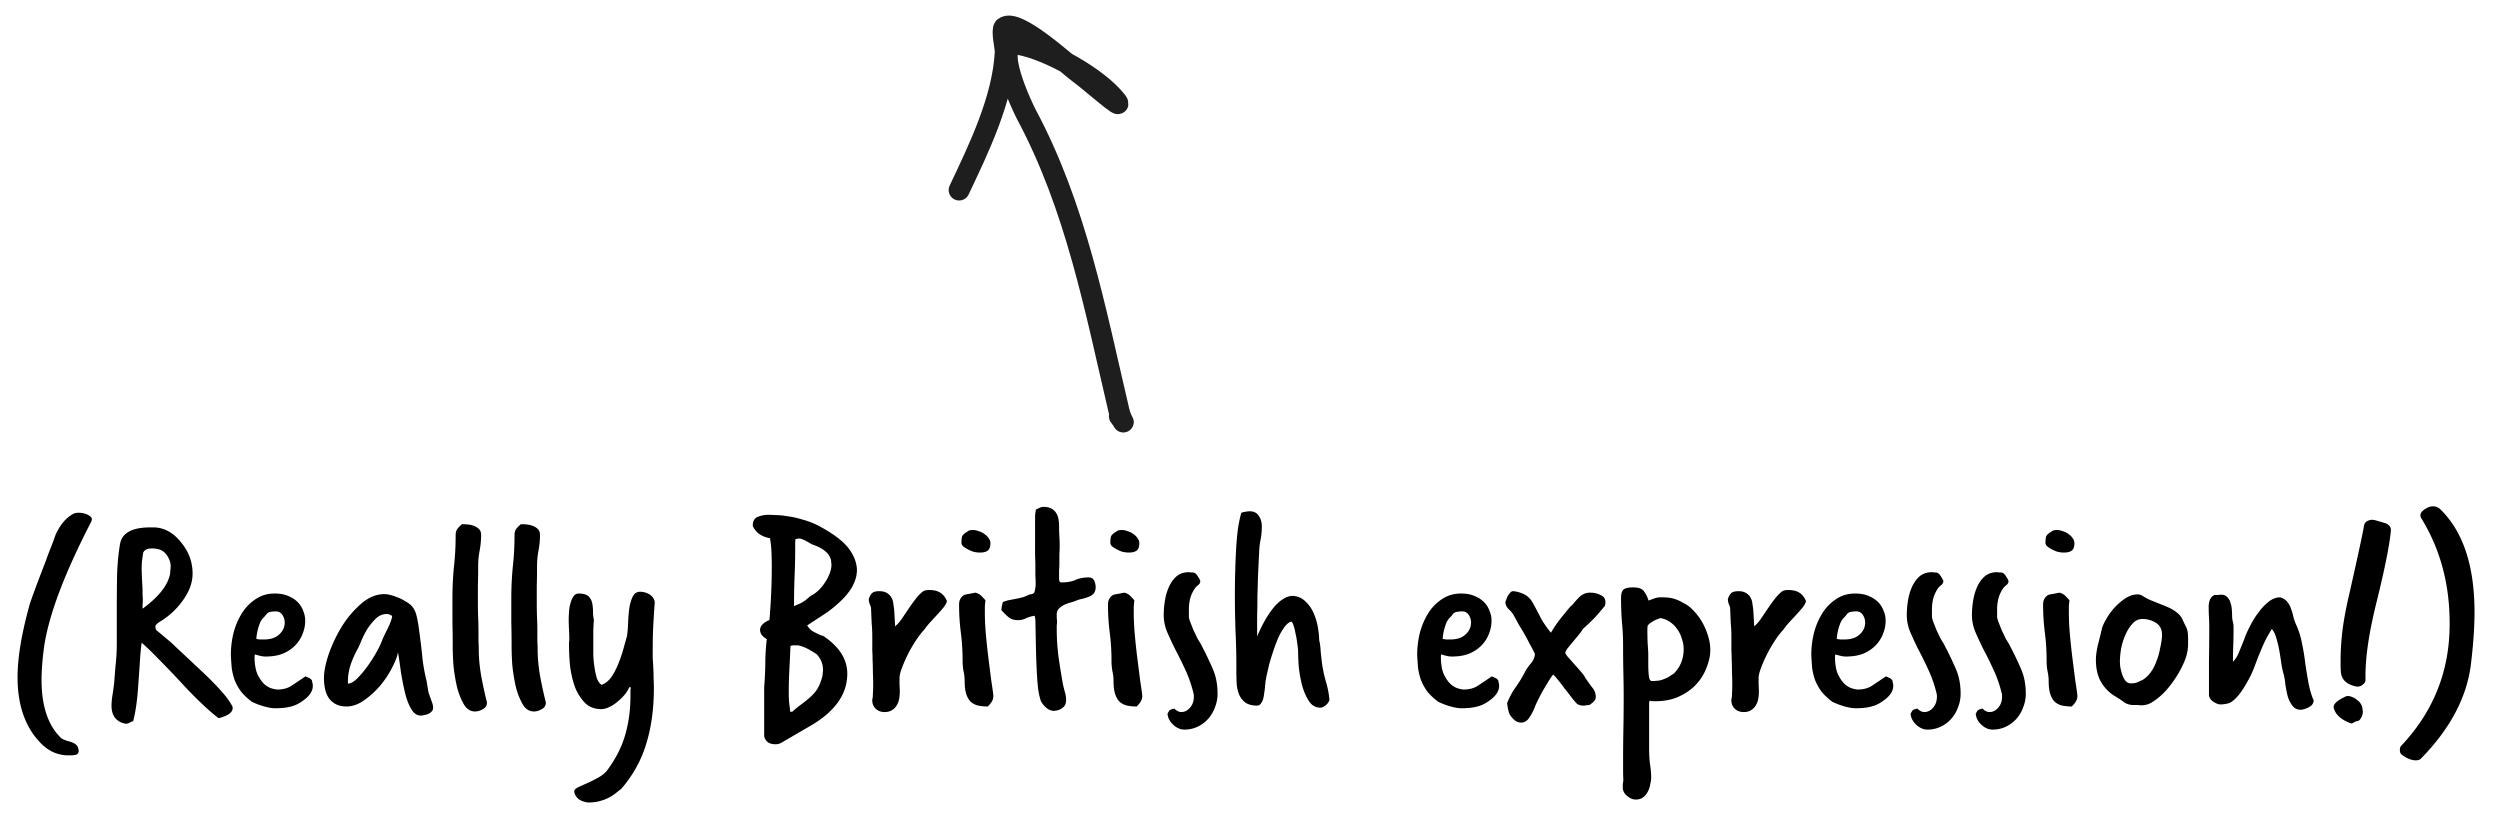 <svg width="240" height="79" fill="none" xmlns="http://www.w3.org/2000/svg"><path d="M6.799 71.222c.393.132.627.319.702.562a.768.768 0 0 1 .028.169.249.249 0 0 1 .028.112c0 .263-.15.403-.45.422a1.432 1.432 0 0 1-.28.028h-.253c-.993 0-1.863-.375-2.613-1.124-1.517-1.517-2.275-3.643-2.275-6.378 0-1.816.365-4.064 1.095-6.742.075-.356.61-1.817 1.602-4.383.15-.43.309-.852.477-1.264.169-.431.328-.862.478-1.293.43-.936.974-1.592 1.63-1.966.15-.094.346-.14.59-.14.318 0 .608.065.87.196.263.131.394.28.394.45 0 .018-.019.084-.056.196C6.2 55.031 4.692 59.02 4.242 62.035c-.168 1.218-.253 2.295-.253 3.231 0 2.51.619 4.364 1.855 5.563.13.131.45.262.955.393Zm4.16-5.618c.037-.544.084-1.134.14-1.77a18.6 18.6 0 0 0 .113-2.108v-3.062c0-1.292.01-2.463.028-3.512.037-1.049.131-2.023.281-2.922.187-1.067 1.152-1.6 2.894-1.6h.393c1.011.036 1.892.542 2.64 1.516.694.862 1.04 1.836 1.04 2.922 0 .88-.327 1.76-.983 2.64a7.343 7.343 0 0 1-2.05 1.911c-.17.094-.3.188-.394.281a.346.346 0 0 0-.14.281c0 .131.037.244.112.337.094.075.243.197.45.366l.898.758 3.119 2.922c.637.6 1.19 1.161 1.657 1.686.469.505.834.992 1.096 1.46a.503.503 0 0 1 .084.253c0 .431-.45.759-1.348.984-.993-.75-2.229-1.93-3.709-3.54a99.48 99.48 0 0 0-2.163-2.248A24.81 24.81 0 0 0 13.6 61.7c-.037.243-.084.683-.14 1.32-.038.637-.094 1.47-.17 2.5-.093 1.555-.261 2.79-.505 3.709-.037 0-.13.037-.28.112-.15.094-.3.14-.45.14-.019 0-.038-.009-.056-.028h-.057c-.824-.206-1.236-.777-1.236-1.713a7.037 7.037 0 0 1 .112-1.124l.141-1.012Zm5.422-11.407a2.02 2.02 0 0 0-.505-1.068c-.263-.318-.693-.477-1.293-.477-.45 0-.73.14-.842.421a84.9 84.9 0 0 0-.113.815 11 11 0 0 0-.028.787c0 .243.028.87.084 1.882v.562c.019.169.028.328.028.477 0 .15-.009.3-.028.45v.393c1.555-1.142 2.435-2.257 2.641-3.343.019-.131.028-.253.028-.365.019-.113.028-.215.028-.31v-.224Zm5.782 8.653c0-.693.085-1.386.253-2.079a6.762 6.762 0 0 1 .815-1.91 4.329 4.329 0 0 1 1.32-1.349c.525-.356 1.134-.534 1.827-.534.486 0 .908.075 1.264.225.374.15.683.347.927.59.243.244.421.525.534.843.13.3.196.618.196.955 0 .431-.084.852-.252 1.264-.15.394-.375.75-.675 1.068-.3.319-.674.58-1.123.787-.431.187-.928.29-1.49.309-.243.019-.458.01-.646-.028a6.727 6.727 0 0 1-.646-.169 1.306 1.306 0 0 0-.028.253v.14c.019.693.131 1.237.337 1.63.206.393.43.693.674.899.244.187.478.309.703.365.225.056.374.085.45.085.58 0 1.057-.132 1.432-.394.393-.262.824-.552 1.293-.87.093.037.196.083.309.14a.64.64 0 0 1 .308.253c.02.112.038.206.057.28.018.057.028.15.028.281a1.315 1.315 0 0 1-.225.675 2.258 2.258 0 0 1-.393.45c-.487.411-.946.674-1.377.786-.412.131-.955.197-1.63.197-.299 0-.674-.066-1.123-.197a7.082 7.082 0 0 1-1.096-.422c-.45-.337-.805-.674-1.067-1.011a4.97 4.97 0 0 1-.59-1.068 6.084 6.084 0 0 1-.281-1.151 26.624 26.624 0 0 1-.085-1.293Zm2.445-1.517c.075.019.187.038.337.056h.393c.637 0 1.124-.159 1.461-.477.356-.319.534-.703.534-1.152 0-.262-.075-.506-.225-.73a.705.705 0 0 0-.618-.338c-.187 0-.375.019-.562.056a.602.602 0 0 0-.393.281 3.41 3.41 0 0 1-.253.281 1.781 1.781 0 0 0-.281.394 5.01 5.01 0 0 0-.393 1.63Zm16.716 5.675c.056.15.113.31.169.478.056.15.084.3.084.45 0 .15-.047.27-.14.365a.78.78 0 0 1-.31.224 1.185 1.185 0 0 1-.365.113 1.334 1.334 0 0 1-.365.056c-.375 0-.684-.216-.927-.646-.244-.412-.44-.927-.59-1.546-.15-.636-.281-1.301-.394-1.994a56.848 56.848 0 0 0-.28-1.91c-.057.393-.244.889-.562 1.488-.3.6-.684 1.18-1.152 1.742a8.392 8.392 0 0 1-1.545 1.405c-.562.393-1.124.59-1.686.59-.45 0-.824-.094-1.124-.281a1.78 1.78 0 0 1-.646-.646 2.677 2.677 0 0 1-.31-.871 5.673 5.673 0 0 1-.083-.927c0-.618.15-1.377.45-2.276a13.87 13.87 0 0 1 1.263-2.669 9.727 9.727 0 0 1 1.855-2.191c.711-.618 1.46-.927 2.247-.927.169 0 .356.028.562.084.225.056.45.131.674.225.225.075.44.178.647.309.206.112.383.224.533.337.319.262.534.618.646 1.067.113.45.197.918.253 1.405.131.937.234 1.789.31 2.557.074.749.215 1.545.42 2.388l.17 1.04.196.561Zm-7.923-1.46v.055c.02 0 .028.01.028.029.244-.02.525-.178.843-.478.319-.318.637-.693.956-1.124.318-.43.608-.88.87-1.348.281-.487.488-.918.619-1.293l.252-.562a9.52 9.52 0 0 0 .31-.618c.112-.224.196-.43.252-.618.075-.187.113-.346.113-.477A3.357 3.357 0 0 1 37.39 59a.557.557 0 0 0-.253-.056c-.412 0-.777.16-1.096.478-.318.318-.6.674-.843 1.067a9.257 9.257 0 0 0-.561 1.152 7.01 7.01 0 0 1-.31.674 9.304 9.304 0 0 0-.674 1.517 5.299 5.299 0 0 0-.253 1.574v.14Zm13.292 1.657c0 .037.009.075.028.112a.25.25 0 0 1 .028.113c0 .3-.131.515-.394.646-.243.15-.496.225-.758.225-.468 0-.843-.263-1.124-.787a6.558 6.558 0 0 1-.646-1.77 15.99 15.99 0 0 1-.31-2.05 29.886 29.886 0 0 1-.055-1.518c0-.918-.01-1.733-.028-2.444v-2.276c0-1.03.046-2.032.14-3.006.112-.993.169-2.023.169-3.09 0-.244.056-.44.168-.59.113-.15.262-.3.45-.45.15 0 .328.01.534.028.224.019.43.066.618.14.187.075.346.178.477.31.131.13.197.318.197.561 0 .487-.047.984-.14 1.49-.094.487-.141.974-.141 1.46 0 .712-.01 1.358-.028 1.939v1.686c0 .487.01.955.028 1.404.019.431.028.871.028 1.32v.928c.019.28.028.553.028.815 0 .73.075 1.545.225 2.444.168.899.337 1.686.506 2.36Zm5.651 0c0 .037.01.075.029.112a.25.25 0 0 1 .028.113c0 .3-.132.515-.394.646-.243.15-.496.225-.758.225-.468 0-.843-.263-1.124-.787a6.56 6.56 0 0 1-.646-1.77 15.973 15.973 0 0 1-.31-2.05 30.006 30.006 0 0 1-.055-1.518c0-.918-.01-1.733-.029-2.444v-2.276c0-1.03.047-2.032.14-3.006.113-.993.17-2.023.17-3.09 0-.244.056-.44.168-.59.112-.15.262-.3.45-.45.15 0 .327.01.533.028.225.019.431.066.618.14.188.075.347.178.478.31.131.13.197.318.197.561 0 .487-.047.984-.14 1.49-.094.487-.141.974-.141 1.46 0 .712-.01 1.358-.028 1.939v1.686c0 .487.009.955.028 1.404.019.431.028.871.028 1.32v.928c.019.28.028.553.028.815 0 .73.075 1.545.225 2.444.168.899.337 1.686.505 2.36Zm4.613-5.254v.955c.018.375.056.759.112 1.152.056.375.131.721.225 1.04.112.3.262.515.45.646.374-.131.692-.384.955-.759.262-.393.487-.824.674-1.292a13.8 13.8 0 0 0 .477-1.405 56.4 56.4 0 0 1 .338-1.208c.056-.374.093-.805.112-1.292.019-.506.056-.974.112-1.405.075-.45.188-.824.337-1.124.15-.3.384-.45.703-.45.318 0 .618.085.899.254.28.168.45.412.506.73a126.543 126.543 0 0 0-.169 2.782 81.118 81.118 0 0 0-.028 1.91v.674c.019.281.037.59.056.927.019.319.028.656.028 1.012.019.337.028.655.028.955 0 1.985-.243 3.765-.73 5.338-.468 1.573-1.264 3.015-2.388 4.326-.169.132-.347.272-.534.422-.187.15-.403.29-.646.421a4.222 4.222 0 0 1-.871.337c-.319.094-.693.141-1.124.141-.112 0-.253-.028-.421-.084-.15-.038-.3-.103-.45-.197a1.265 1.265 0 0 1-.337-.365.753.753 0 0 1-.14-.45c0-.112.121-.234.365-.365.243-.112.534-.243.87-.393.338-.15.675-.319 1.012-.506.356-.187.646-.412.871-.674.843-1.124 1.433-2.276 1.77-3.456.337-1.161.506-2.416.506-3.764v-.394c0-.131.01-.262.028-.393-.019-.019-.066-.028-.14-.028a3.018 3.018 0 0 1-.478.758c-.206.244-.44.468-.703.674a3.01 3.01 0 0 1-.758.478 1.645 1.645 0 0 1-.73.197c-.694 0-1.246-.225-1.658-.674a4.684 4.684 0 0 1-.955-1.63 9.932 9.932 0 0 1-.422-1.995 22.421 22.421 0 0 1-.084-1.77v-.337a2.05 2.05 0 0 0 .028-.337c0-.318-.01-.618-.028-.899-.019-.3-.028-.609-.028-.927 0-.225.01-.478.028-.759.019-.3.065-.58.14-.842.075-.263.169-.478.281-.647.131-.187.3-.28.506-.28.43 0 .74.084.927.252.187.169.31.384.365.646.057.244.085.515.085.815 0 .3.028.572.084.815-.019.262-.038.6-.056 1.011V61.951Zm16.403 4.046c.075-.955.112-1.817.112-2.585a20.78 20.78 0 0 1 .14-2.05 1.986 1.986 0 0 1-.477-.394.822.822 0 0 1-.168-.506c0-.206.103-.403.309-.59.225-.187.421-.3.59-.337.075-.899.13-1.77.168-2.613.038-.843.056-1.685.056-2.528 0-.468-.009-.927-.028-1.377a10.257 10.257 0 0 0-.14-1.348c-.824-.15-1.377-.544-1.658-1.18 0-.45.16-.74.478-.871a2.772 2.772 0 0 1 1.011-.197c.132 0 .366.01.703.028.337 0 .72.038 1.152.113.45.056.917.159 1.404.309a7.572 7.572 0 0 1 1.49.561c1.423.75 2.406 1.48 2.95 2.192.542.712.814 1.433.814 2.163 0 .075-.01.16-.028.253 0 .075-.01.16-.028.253a3.95 3.95 0 0 1-.59 1.348c-.281.412-.618.796-1.012 1.152-.374.356-.786.693-1.236 1.012-.45.3-.908.599-1.376.899l-.506.337c.15.243.328.43.534.562.206.112.45.234.73.365l.281.084c1.536 1.03 2.304 2.238 2.304 3.624 0 1.012-.31 1.939-.927 2.782-.6.824-1.47 1.564-2.613 2.22l-2.697 1.573a1.146 1.146 0 0 1-.674.196c-.581 0-.937-.253-1.068-.758v-4.692Zm3.118-7.923c.094-.037.225-.093.394-.168a4.72 4.72 0 0 0 .45-.281l.505-.422c.262-.13.515-.309.759-.534.243-.243.45-.496.618-.758.187-.281.337-.571.45-.871.112-.3.168-.59.168-.871a.463.463 0 0 0-.028-.14v-.141c-.094-.693-.684-1.227-1.77-1.601l-.225-.113a18.749 18.749 0 0 0-.337-.196 2.9 2.9 0 0 0-.422-.197.854.854 0 0 0-.309-.084.529.529 0 0 0-.168.028c-.038 0-.103.01-.197.028-.019.15-.028.309-.028.477v.534c0 .75-.019 1.592-.056 2.529a70.993 70.993 0 0 0-.056 2.894l.252-.113Zm-.42 10.255c.205-.188.402-.356.59-.506.186-.131.374-.272.561-.421.562-.431.955-.815 1.18-1.152.243-.356.43-.806.562-1.349.019-.093.028-.187.028-.28.019-.113.028-.216.028-.31 0-.562-.197-1.058-.59-1.489-.468-.318-.862-.543-1.18-.674-.318-.131-.552-.197-.702-.197h-.31a1.06 1.06 0 0 0-.337.056c-.037.843-.074 1.62-.112 2.332a40.577 40.577 0 0 0-.056 2.135c0 .3.01.6.028.9.037.28.075.599.112.955h.197Zm7.682-1.208c.038-.094.057-.263.057-.506.019-.262.028-.58.028-.955 0-.356-.01-.74-.028-1.152 0-.412-.01-.787-.028-1.124 0-.356-.01-.656-.029-.899v-1.377c0-.412-.018-.824-.056-1.236l-.056-1.236v-.112c0-.169-.037-.328-.112-.478a1.3 1.3 0 0 1-.113-.534c.075-.243.178-.43.31-.562.13-.13.365-.196.702-.196.318 0 .571.065.758.196.188.113.328.263.422.45.093.168.15.365.168.59.038.225.066.44.085.646l.084 1.489c.187-.15.384-.365.59-.646.206-.3.421-.618.646-.955.225-.337.459-.665.703-.984.243-.318.496-.58.758-.786.15-.075.337-.113.562-.113.45 0 .805.085 1.067.253.281.169.497.44.647.815-.038.168-.14.365-.31.59-.168.206-.365.43-.59.674-.205.225-.43.468-.674.73a6.725 6.725 0 0 0-.59.731c-.28.3-.561.665-.843 1.096a13.326 13.326 0 0 0-1.32 2.613c-.15.393-.225.711-.225.955v.646c.02.262.028.468.028.618 0 .225-.018.459-.056.702-.037.225-.112.431-.225.619a1.23 1.23 0 0 1-.449.477c-.187.131-.43.197-.73.197-.356 0-.647-.113-.871-.337a1.066 1.066 0 0 1-.31-.787v-.112Zm9.148-16.099c.094-.093.262-.14.506-.14.187 0 .374.037.562.112.206.056.393.15.561.281.169.113.3.244.394.394.112.15.168.309.168.477 0 .356-.093.6-.28.73-.17.113-.413.17-.731.17-.206 0-.421-.029-.646-.085a3.898 3.898 0 0 1-.562-.253 2.73 2.73 0 0 1-.421-.28c-.094-.113-.141-.216-.141-.31 0-.225.019-.421.056-.59.056-.169.234-.337.534-.506ZM95.36 66.84c0 .15-.037.3-.112.45-.075.149-.216.327-.422.533-.318 0-.618-.028-.898-.084a1.634 1.634 0 0 1-.703-.338c-.187-.168-.337-.411-.45-.73-.112-.318-.168-.75-.168-1.292 0-.319-.037-.637-.112-.956a5.495 5.495 0 0 1-.085-.955c0-.955-.056-1.863-.168-2.725a21.074 21.074 0 0 1-.169-2.725c0-.393.16-.693.478-.9.187-.055.365-.093.534-.111.168-.038.356-.075.562-.113.262.075.458.188.59.337.13.131.252.262.365.394l-.056.562v.59c0 .711.037 1.47.112 2.275.075.806.16 1.574.253 2.304.093.73.178 1.395.253 1.995.093.599.159 1.058.196 1.376v.113Zm4.008-17.194a3.5 3.5 0 0 1 .084-.73c.15-.076.272-.132.365-.17a.703.703 0 0 1 .365-.084c.319 0 .572.057.759.169.206.112.356.253.45.421.112.169.187.366.224.59a3.4 3.4 0 0 1 .056.619c0 .393.01.74.029 1.039a13.18 13.18 0 0 1 0 1.742v.87c0 .207-.01.422-.029.647v.702c0 .113.01.216.029.31.018.093.103.14.252.14.487 0 .909-.075 1.265-.225.374-.169.805-.253 1.292-.253.262 0 .44.103.534.31.093.205.14.411.14.617 0 .244-.056.44-.168.59a1.176 1.176 0 0 1-.422.31c-.168.074-.356.14-.562.196a6.116 6.116 0 0 0-.561.14c-.169.075-.375.15-.619.225-.224.056-.44.131-.646.225a1.803 1.803 0 0 0-.534.365.765.765 0 0 0-.224.562v.365a2.13 2.13 0 0 1 0 .703v.365c0 .843.056 1.723.168 2.64.131.9.272 1.77.422 2.614.056.262.121.524.196.786.075.263.113.506.113.73 0 .32-.085.553-.253.703a1.39 1.39 0 0 1-.562.31c-.187.037-.3.055-.337.055-.262 0-.506-.093-.731-.28a2.282 2.282 0 0 1-.533-.647 6.457 6.457 0 0 1-.253-1.067c-.056-.45-.094-.862-.113-1.237a67.586 67.586 0 0 1-.112-2.725l-.056-2.753a.62.62 0 0 0-.028-.197.499.499 0 0 0-.056-.224c-.338.056-.618.14-.843.253a1.738 1.738 0 0 1-.787.168c-.374 0-.693-.122-.955-.365a8.573 8.573 0 0 1-.59-.59c0-.206.047-.468.14-.787.244-.093.469-.159.675-.197.206-.037.402-.074.59-.112.206-.037.412-.084.618-.14.206-.056.43-.15.674-.281.3 0 .468-.113.506-.337.056-.244.084-.45.084-.618 0-.338-.01-.619-.028-.843v-1.012c0-.28-.01-.562-.028-.843V49.646Zm7.814 1.376c.094-.093.262-.14.506-.14.187 0 .374.037.562.112.206.056.393.15.562.281.168.113.299.244.393.394.112.15.169.309.169.477 0 .356-.094.6-.281.73-.169.113-.412.17-.731.17-.206 0-.421-.029-.646-.085a3.93 3.93 0 0 1-.562-.253 2.74 2.74 0 0 1-.421-.28c-.094-.113-.141-.216-.141-.31 0-.225.019-.421.056-.59.057-.169.235-.337.534-.506Zm2.473 15.818c0 .15-.038.3-.113.45-.075.149-.215.327-.421.533-.319 0-.618-.028-.899-.084a1.632 1.632 0 0 1-.703-.338c-.187-.168-.337-.411-.449-.73-.113-.318-.169-.75-.169-1.292 0-.319-.037-.637-.112-.956a5.504 5.504 0 0 1-.084-.955c0-.955-.057-1.863-.169-2.725a21.143 21.143 0 0 1-.169-2.725c0-.393.16-.693.478-.9a3.02 3.02 0 0 1 .534-.111c.168-.038.356-.075.562-.113.262.075.459.188.59.337.131.131.253.262.365.394l-.056.562v.59c0 .711.037 1.47.112 2.275.075.806.159 1.574.253 2.304.094.73.178 1.395.253 1.995.094.599.159 1.058.197 1.376v.113Zm5.714-4.833c.375.712.721 1.433 1.04 2.164.318.711.477 1.517.477 2.416 0 .468-.084.908-.253 1.32a3.374 3.374 0 0 1-.646 1.096 3.127 3.127 0 0 1-1.011.758c-.394.188-.815.281-1.264.281-.394 0-.759-.159-1.096-.477-.319-.3-.496-.646-.534-1.04.075-.15.141-.262.197-.337.075-.056.224-.112.449-.168.225.224.45.337.675.337.318 0 .599-.14.842-.422.244-.28.366-.636.366-1.067 0-.15-.01-.244-.029-.281a12.023 12.023 0 0 0-.786-2.276 38.44 38.44 0 0 0-.955-1.938c-.3-.6-.562-1.162-.787-1.686a4.228 4.228 0 0 1-.337-1.63c0-.45.037-.908.112-1.376.075-.487.206-.937.394-1.349.187-.412.43-.749.73-1.011.318-.262.721-.393 1.208-.393.056 0 .103.009.141.028h.168c.187 0 .347.103.478.309.131.187.224.355.281.505 0 .15-.057.272-.169.366a3.41 3.41 0 0 0-.281.252c-.225.3-.393.637-.506 1.012-.093.356-.14.721-.14 1.096v.674c0 .13.047.318.14.562.094.243.197.505.309.786.132.263.253.515.366.759.131.225.234.393.309.506l.112.224Zm3.321 1.798c0-1.067-.029-2.172-.085-3.315a105.035 105.035 0 0 1-.056-3.4 81.077 81.077 0 0 1 .112-4.27c.038-.693.094-1.348.169-1.966.094-.637.206-1.18.337-1.63.319-.093.59-.14.815-.14.393 0 .684.15.871.45.187.28.281.608.281.983 0 .468-.038.89-.113 1.264-.075.356-.121.74-.14 1.152-.038.824-.075 1.592-.112 2.304l-.057 2.022c0 .656-.009 1.302-.028 1.939v1.91c.206-.505.44-.992.703-1.46.262-.469.533-.88.814-1.237.3-.374.609-.665.928-.87.337-.225.664-.338.983-.338.506.038.918.225 1.236.562.337.319.599.703.787 1.152.187.45.318.908.393 1.377.075.468.112.852.112 1.152.075.3.122.646.141 1.039.037.375.075.721.112 1.04.075.618.206 1.254.394 1.91.187.637.299 1.227.337 1.77a1.035 1.035 0 0 1-.366.506c-.187.15-.355.224-.505.224-.469 0-.843-.224-1.124-.674a5.48 5.48 0 0 1-.646-1.545c-.15-.6-.253-1.199-.309-1.798a23.01 23.01 0 0 1-.056-1.32c0-.225-.029-.506-.085-.843a7.146 7.146 0 0 0-.168-.956 4.859 4.859 0 0 0-.197-.786c-.075-.225-.15-.337-.225-.337-.225.074-.44.252-.646.533a5.856 5.856 0 0 0-.59 1.04c-.168.393-.328.815-.478 1.264-.149.45-.28.88-.393 1.292-.093.413-.178.778-.253 1.096l-.112.646v.14c0 .038-.009.066-.028.085v.169a7.275 7.275 0 0 1-.084.618 3.025 3.025 0 0 1-.113.59 1.276 1.276 0 0 1-.225.421.424.424 0 0 1-.337.169c-.487 0-.871-.103-1.152-.31a1.912 1.912 0 0 1-.59-.786 3.44 3.44 0 0 1-.224-1.096 26.835 26.835 0 0 1-.028-1.236v-.506Zm17.361-.955c0-.693.084-1.386.253-2.079a6.746 6.746 0 0 1 .814-1.91 4.325 4.325 0 0 1 1.321-1.349c.524-.356 1.133-.534 1.826-.534.487 0 .908.075 1.264.225.375.15.684.347.927.59.244.244.422.525.534.843.131.3.197.618.197.955 0 .431-.085.852-.253 1.264-.15.394-.375.75-.674 1.068-.3.319-.675.58-1.124.787-.431.187-.927.29-1.489.309-.244.019-.459.01-.646-.028a6.722 6.722 0 0 1-.647-.169 1.362 1.362 0 0 0-.028.253v.14c.019.693.131 1.237.338 1.63.206.393.43.693.674.899.243.187.477.309.702.365.225.056.375.085.45.085.58 0 1.058-.132 1.432-.394.394-.262.825-.552 1.293-.87.093.037.196.083.309.14a.644.644 0 0 1 .309.253 3.7 3.7 0 0 0 .056.28c.019.057.028.15.028.281a1.31 1.31 0 0 1-.225.675 2.24 2.24 0 0 1-.393.45c-.487.411-.946.674-1.377.786-.412.131-.955.197-1.629.197-.3 0-.674-.066-1.124-.197a7.037 7.037 0 0 1-1.095-.422c-.45-.337-.806-.674-1.068-1.011a4.958 4.958 0 0 1-.59-1.068 6.076 6.076 0 0 1-.281-1.151 26.137 26.137 0 0 1-.084-1.293Zm2.444-1.517c.075.019.187.038.337.056h.393c.637 0 1.124-.159 1.461-.477.356-.319.534-.703.534-1.152a1.29 1.29 0 0 0-.225-.73.704.704 0 0 0-.618-.338c-.187 0-.374.019-.562.056a.604.604 0 0 0-.393.281 3.376 3.376 0 0 1-.253.281 1.814 1.814 0 0 0-.281.394c-.075.168-.15.384-.224.646a4.968 4.968 0 0 0-.169.983Zm6.244-4.13.224-.28a.38.38 0 0 1 .338-.17c.337.038.665.132.983.282.337.15.627.43.871.843.206.374.374.693.506.955.131.243.252.477.365.702.131.206.262.403.393.59.131.187.29.393.478.618.075-.15.206-.365.393-.646.206-.3.421-.59.646-.871.225-.28.431-.534.618-.758.188-.225.309-.347.366-.366.224-.28.468-.552.73-.814a1.43 1.43 0 0 1 1.011-.394c.356 0 .684.075.984.225.318.131.477.365.477.702 0 .113-.018.225-.056.337-.337.431-.693.843-1.067 1.237-.375.374-.722.702-1.04.983a4.032 4.032 0 0 1-.421.59l-.562.674c-.188.225-.356.43-.506.618-.131.188-.197.328-.197.422 0 .056.085.187.253.393.188.206.394.44.618.702.225.244.44.487.646.73.207.244.338.432.394.563.206.3.421.599.646.899.243.28.365.6.365.955a.59.59 0 0 1-.196.421 2.407 2.407 0 0 1-.422.338c-.112 0-.215.009-.309.028a1.046 1.046 0 0 1-.253.028 1.44 1.44 0 0 1-.281-.028 1.187 1.187 0 0 1-.337-.14 8.084 8.084 0 0 1-.506-.59c-.224-.3-.458-.6-.702-.9a11.748 11.748 0 0 0-.674-.87c-.206-.263-.347-.413-.422-.45a8.898 8.898 0 0 0-.505.758l-.506.843c-.15.281-.29.553-.421.815a8.45 8.45 0 0 0-.309.674 4.488 4.488 0 0 1-.506.983c-.206.356-.478.534-.815.534-.206 0-.403-.065-.59-.197-.281-.243-.468-.477-.562-.702a4.077 4.077 0 0 1-.168-.786c0-.038-.01-.066-.028-.085v-.084c.206-.543.468-1.04.786-1.49.337-.467.646-.973.927-1.516.15-.281.337-.553.562-.815.244-.28.375-.59.394-.927a25.833 25.833 0 0 0-.562-1.068 17.265 17.265 0 0 0-.927-1.63c-.15-.28-.319-.59-.506-.926a2.412 2.412 0 0 0-.506-.646 1.007 1.007 0 0 1-.337-.703l.225-.59Zm13.578 14.666c0 .543.028 1.04.084 1.489.075.468.113.899.113 1.292 0 .168-.028.374-.085.618a2.363 2.363 0 0 1-.224.702 1.672 1.672 0 0 1-.45.562c-.187.15-.431.225-.73.225-.281 0-.562-.122-.843-.365-.262-.225-.394-.487-.394-.787v-.337c.019-.112.038-.234.057-.365a16.031 16.031 0 0 1-.028-.955v-.956c0-.974.009-1.957.028-2.95.018-.974.028-1.994.028-3.062 0-.787-.01-1.573-.028-2.36-.019-.805-.028-1.686-.028-2.64 0-.787-.038-1.546-.113-2.276a30.907 30.907 0 0 1-.084-2.304c0-.337.065-.59.197-.759.149-.168.468-.252.955-.252.524 0 .871.121 1.039.365.188.243.337.543.45.899l.534-.197c.224-.075.412-.112.561-.112h.197c.506 0 .89.047 1.152.14.262.075.524.187.787.337l.084.056c.019 0 .028.01.028.029h.056c.356.187.684.45.984.786.318.337.59.712.814 1.124.225.412.403.843.534 1.292.131.45.197.88.197 1.293 0 .505-.113 1.049-.337 1.63a4.852 4.852 0 0 1-.956 1.6c-.43.488-.983.89-1.657 1.209-.656.318-1.433.477-2.332.477h-.253a.753.753 0 0 1-.281-.056.707.707 0 0 0-.056.31v4.298Zm2.388-7.22c.618-.638.927-1.415.927-2.333 0-.337-.056-.665-.168-.983a2.849 2.849 0 0 0-.45-.927 2.502 2.502 0 0 0-.702-.702 2.153 2.153 0 0 0-.927-.366l-.366.14a1.903 1.903 0 0 0-.421.226c-.15.093-.244.159-.281.196l-.056.056c0 .02-.019.038-.056.057-.038.037-.057.215-.057.534 0 .355.01.777.029 1.264.037.468.056.796.056.983v.955c0 .412.018.787.056 1.124.037.337.131.506.281.506.281 0 .534-.019.758-.056.244-.057.515-.16.815-.31l.562-.365Zm5.509 2.472c.037-.094.056-.263.056-.506.018-.262.028-.58.028-.955 0-.356-.01-.74-.028-1.152 0-.412-.01-.787-.028-1.124 0-.356-.01-.656-.028-.899v-1.377c0-.412-.019-.824-.057-1.236l-.056-1.236v-.112c0-.169-.037-.328-.112-.478a1.299 1.299 0 0 1-.113-.534c.075-.243.178-.43.309-.562.132-.13.366-.196.703-.196.318 0 .571.065.758.196.188.113.328.263.422.45.093.168.15.365.168.59.038.225.066.44.085.646l.084 1.489c.187-.15.384-.365.59-.646.206-.3.421-.618.646-.955.225-.337.459-.665.702-.984.244-.318.497-.58.759-.786.15-.075.337-.113.562-.113.449 0 .805.085 1.067.253.281.169.497.44.647.815-.038.168-.141.365-.309.59-.169.206-.366.43-.59.674-.206.225-.431.468-.675.73a6.872 6.872 0 0 0-.59.731 7.88 7.88 0 0 0-.842 1.096c-.281.43-.534.87-.759 1.32-.225.45-.412.88-.562 1.293-.15.393-.225.711-.225.955v.646c.019.262.028.468.028.618 0 .225-.018.459-.056.702-.037.225-.112.431-.225.619a1.228 1.228 0 0 1-.449.477c-.187.131-.431.197-.73.197-.356 0-.647-.113-.871-.337a1.066 1.066 0 0 1-.309-.787v-.112Zm7.671-4.27c0-.694.084-1.387.253-2.08a6.748 6.748 0 0 1 .815-1.91 4.332 4.332 0 0 1 1.32-1.349c.525-.356 1.133-.534 1.826-.534.487 0 .909.075 1.265.225.374.15.683.347.927.59.243.244.421.525.533.843.132.3.197.618.197.955 0 .431-.084.852-.253 1.264-.15.394-.374.75-.674 1.068-.3.319-.674.58-1.124.787-.431.187-.927.29-1.489.309-.243.019-.459.01-.646-.028a6.71 6.71 0 0 1-.646-.169 1.282 1.282 0 0 0-.028.253v.14c.019.693.131 1.237.337 1.63.206.393.431.693.674.899.244.187.478.309.703.365.224.056.374.085.449.085.581 0 1.058-.132 1.433-.394.393-.262.824-.552 1.292-.87.094.037.197.083.309.14a.636.636 0 0 1 .309.253c.019.112.038.206.057.28.018.057.028.15.028.281a1.319 1.319 0 0 1-.225.675 2.304 2.304 0 0 1-.393.45c-.487.411-.946.674-1.377.786-.412.131-.955.197-1.63.197-.299 0-.674-.066-1.123-.197a7.092 7.092 0 0 1-1.096-.422c-.45-.337-.805-.674-1.068-1.011a5.001 5.001 0 0 1-.59-1.068 6.153 6.153 0 0 1-.281-1.151 27.416 27.416 0 0 1-.084-1.293Zm2.444-1.518c.075.019.188.038.337.056h.394c.637 0 1.124-.159 1.461-.477.356-.319.534-.703.534-1.152a1.29 1.29 0 0 0-.225-.73.705.705 0 0 0-.618-.338 2.85 2.85 0 0 0-.562.056.604.604 0 0 0-.394.281 3.358 3.358 0 0 1-.252.281 1.749 1.749 0 0 0-.281.394 5.043 5.043 0 0 0-.394 1.63Zm10.374.674c.375.712.721 1.433 1.04 2.164.318.711.477 1.517.477 2.416 0 .468-.084.908-.253 1.32-.15.412-.365.778-.646 1.096a3.127 3.127 0 0 1-1.011.758c-.394.188-.815.281-1.265.281-.393 0-.758-.159-1.095-.477-.319-.3-.497-.646-.534-1.04.075-.15.14-.262.197-.337.075-.056.224-.112.449-.168.225.224.45.337.674.337.319 0 .6-.14.843-.422.244-.28.366-.636.366-1.067 0-.15-.01-.244-.029-.281a12.023 12.023 0 0 0-.786-2.276 38.44 38.44 0 0 0-.955-1.938c-.3-.6-.562-1.162-.787-1.686a4.228 4.228 0 0 1-.337-1.63c0-.45.037-.908.112-1.376.075-.487.206-.937.393-1.349.188-.412.431-.749.731-1.011.318-.262.721-.393 1.208-.393a.31.31 0 0 1 .14.028h.169c.187 0 .347.103.478.309.131.187.224.355.281.505 0 .15-.057.272-.169.366a3.41 3.41 0 0 0-.281.252c-.225.3-.393.637-.506 1.012-.093.356-.14.721-.14 1.096v.674c0 .13.047.318.14.562.094.243.197.505.309.786.132.263.253.515.366.759.131.225.234.393.309.506l.112.224Zm6.256 0c.374.712.721 1.433 1.039 2.164.318.711.478 1.517.478 2.416 0 .468-.085.908-.253 1.32-.15.412-.365.778-.646 1.096a3.12 3.12 0 0 1-1.012.758c-.393.188-.815.281-1.264.281-.393 0-.759-.159-1.096-.477-.318-.3-.496-.646-.534-1.04.075-.15.141-.262.197-.337.075-.056.225-.112.45-.168.224.224.449.337.674.337.318 0 .599-.14.843-.422.243-.28.365-.636.365-1.067 0-.15-.009-.244-.028-.281a11.953 11.953 0 0 0-.787-2.276 37.607 37.607 0 0 0-.955-1.938c-.3-.6-.562-1.162-.787-1.686a4.247 4.247 0 0 1-.337-1.63c0-.45.038-.908.113-1.376.075-.487.206-.937.393-1.349.187-.412.431-.749.73-1.011.319-.262.721-.393 1.208-.393.057 0 .103.009.141.028h.168c.188 0 .347.103.478.309.131.187.225.355.281.505 0 .15-.056.272-.169.366-.093.075-.187.159-.28.252-.225.3-.394.637-.506 1.012a4.272 4.272 0 0 0-.141 1.096v.674c0 .13.047.318.141.562.093.243.196.505.309.786.131.263.253.515.365.759.131.225.234.393.309.506l.113.224Zm3.994-10.985c.094-.093.262-.14.506-.14.187 0 .374.037.562.112.206.056.393.15.562.281.168.113.299.244.393.394.112.15.169.309.169.477 0 .356-.094.6-.281.73-.169.113-.412.17-.731.17-.206 0-.421-.029-.646-.085a3.93 3.93 0 0 1-.562-.253 2.74 2.74 0 0 1-.421-.28c-.094-.113-.141-.216-.141-.31 0-.225.019-.421.056-.59.057-.169.235-.337.534-.506Zm2.473 15.818c0 .15-.038.3-.113.45-.075.149-.215.327-.421.533-.319 0-.618-.028-.899-.084a1.632 1.632 0 0 1-.703-.338c-.187-.168-.337-.411-.449-.73-.113-.318-.169-.75-.169-1.292 0-.319-.037-.637-.112-.956a5.504 5.504 0 0 1-.084-.955c0-.955-.057-1.863-.169-2.725a21.143 21.143 0 0 1-.169-2.725c0-.393.16-.693.478-.9a3.02 3.02 0 0 1 .534-.111c.168-.038.356-.075.562-.113.262.075.459.188.59.337.131.131.253.262.365.394l-.056.562v.59c0 .711.037 1.47.112 2.275.075.806.159 1.574.253 2.304.094.73.178 1.395.253 1.995.094.599.159 1.058.197 1.376v.113Zm5.377.843c-.318 0-.609-.085-.871-.253a8.194 8.194 0 0 0-.787-.534 3.82 3.82 0 0 1-1.432-1.405c-.338-.58-.506-1.292-.506-2.135 0-.412.065-.9.197-1.461.149-.58.281-1.114.393-1.601.056-.206.187-.487.393-.843.206-.375.459-.73.759-1.068a5.576 5.576 0 0 1 1.067-.927c.394-.262.796-.393 1.208-.393.169 0 .338.056.506.168.262.169.534.31.815.422l.843.337c.299.112.59.234.871.365.281.131.543.3.786.506.206.168.366.374.478.618.112.243.225.477.337.702.094.188.15.384.169.59.018.188.028.384.028.59v.534a4.317 4.317 0 0 1-.366 1.63 9.548 9.548 0 0 1-.758 1.432c-.15.244-.347.525-.59.843a7.374 7.374 0 0 1-.815.9 5.85 5.85 0 0 1-.955.73 1.914 1.914 0 0 1-.983.28c-.094 0-.197-.009-.309-.027h-.478Zm2.753-6.715c0-.543-.196-.937-.59-1.18a2.407 2.407 0 0 0-1.292-.365c-.375 0-.693.15-.955.45-.262.28-.487.636-.675 1.067a6.004 6.004 0 0 0-.421 1.348c-.075.469-.112.88-.112 1.237 0 .074.009.224.028.449.037.225.093.459.168.702a2.3 2.3 0 0 0 .309.647c.15.187.337.28.562.28.206 0 .394-.028.562-.084.169-.075.356-.159.562-.253.3-.187.562-.44.787-.758.224-.319.402-.665.533-1.04.15-.374.263-.768.338-1.18.093-.412.159-.805.196-1.18v-.14Zm6.808 2.556c.263-.262.469-.599.618-1.01.169-.413.328-.806.478-1.18l.056-.17c.113-.3.281-.664.506-1.095.225-.45.487-.871.787-1.264.299-.413.627-.759.983-1.04.356-.28.721-.421 1.096-.421.318.093.552.243.702.45.169.205.29.44.365.702.094.243.169.505.225.786.075.262.169.515.281.759a7.59 7.59 0 0 1 .534 1.742c.131.618.234 1.245.309 1.882.093.637.196 1.264.309 1.882.112.618.281 1.19.506 1.714-.038.3-.207.515-.506.646-.281.15-.534.225-.759.225a.91.91 0 0 1-.786-.393 2.864 2.864 0 0 1-.45-.9 11.508 11.508 0 0 1-.225-1.151 5.534 5.534 0 0 0-.168-.984 7.534 7.534 0 0 1-.225-1.067 27.842 27.842 0 0 0-.197-1.236 9.33 9.33 0 0 0-.281-1.152 2.22 2.22 0 0 0-.421-.871c-.318.506-.581.983-.787 1.433-.187.43-.365.852-.533 1.264l-.45 1.18c-.15.374-.337.758-.562 1.152-.3.543-.571.964-.815 1.264a3.77 3.77 0 0 1-.674.674 1.363 1.363 0 0 1-.59.225 2.718 2.718 0 0 1-.534.056c-.187 0-.421-.093-.702-.28-.262-.188-.393-.413-.393-.675v-3.287c.018-1.011.028-2.079.028-3.203 0-.318-.01-.637-.028-.955a17.473 17.473 0 0 1-.028-.983c0-.225.037-.44.112-.647a.868.868 0 0 1 .449-.477h.338c.112-.019.215-.028.309-.028.243 0 .43.075.562.225.149.13.252.3.309.505.074.206.121.422.14.647.019.224.028.411.028.561 0 .206.019.403.056.59.056.188.085.384.085.59 0 .693-.01 1.283-.029 1.77-.018.487-.028.956-.028 1.405v.14Zm11.878 2.388c-.955-.187-1.461-.655-1.517-1.404a6.427 6.427 0 0 1-.028-.59v-.59c0-.9.066-1.883.197-2.95.15-1.086.374-2.257.674-3.512.431-1.91.759-3.39.983-4.439.225-1.049.356-1.704.394-1.966a.613.613 0 0 1 .281-.422c.168-.094.346-.14.533-.14.057 0 .16.018.309.056l.956.28c.337.15.505.366.505.647-.112 1.367-.59 3.746-1.433 7.136-.674 2.753-1.011 5.038-1.011 6.855v.421c0 .15-.084.29-.253.422a.715.715 0 0 1-.477.197h-.113Zm-2.219 1.995c0-.243.178-.477.534-.702a3.78 3.78 0 0 1 .505-.281.745.745 0 0 1 .366-.112c.299.037.589.168.87.393.3.225.469.515.506.87v.085a.246.246 0 0 1 .028.112c0 .244-.056.46-.168.647-.113.206-.244.309-.394.309a.892.892 0 0 0-.281.112.448.448 0 0 1-.281.112c-.973-.355-1.535-.87-1.685-1.545Zm6.366 4.046c0-.112.028-.216.084-.31 3.128-3.296 4.692-7.2 4.692-11.715v-.112c0-3.783-.918-7.155-2.753-10.114a.89.89 0 0 1-.056-.225c0-.206.14-.402.421-.59.281-.187.543-.28.787-.28.281 0 .524.102.73.308 2.173 2.136 3.259 5.423 3.259 9.861 0 1.405-.112 3.044-.337 4.917-.375 3.203-1.976 6.246-4.804 9.13-.113.113-.272.17-.478.17-.431 0-.88-.179-1.348-.534-.113-.075-.178-.197-.197-.366v-.14Z" fill="#000"/><path d="M107.458 39.954c.737.984.22.578-.034-.505-2.298-9.787-4.122-19.574-8.928-28.533-.13-.244-3.551-7.185-.628-6.64 2.811.524 7.537 3.147 9.304 5.404.928 1.185-2.413-1.8-3.63-2.687-1.053-.768-5.95-5.341-7.145-4.356-.284.234.128 1.974.108 2.362-.231 4.523-2.537 9.25-4.428 13.244" stroke="#1E1E1E" stroke-width="2.011" stroke-linecap="round" stroke-linejoin="round"/></svg>